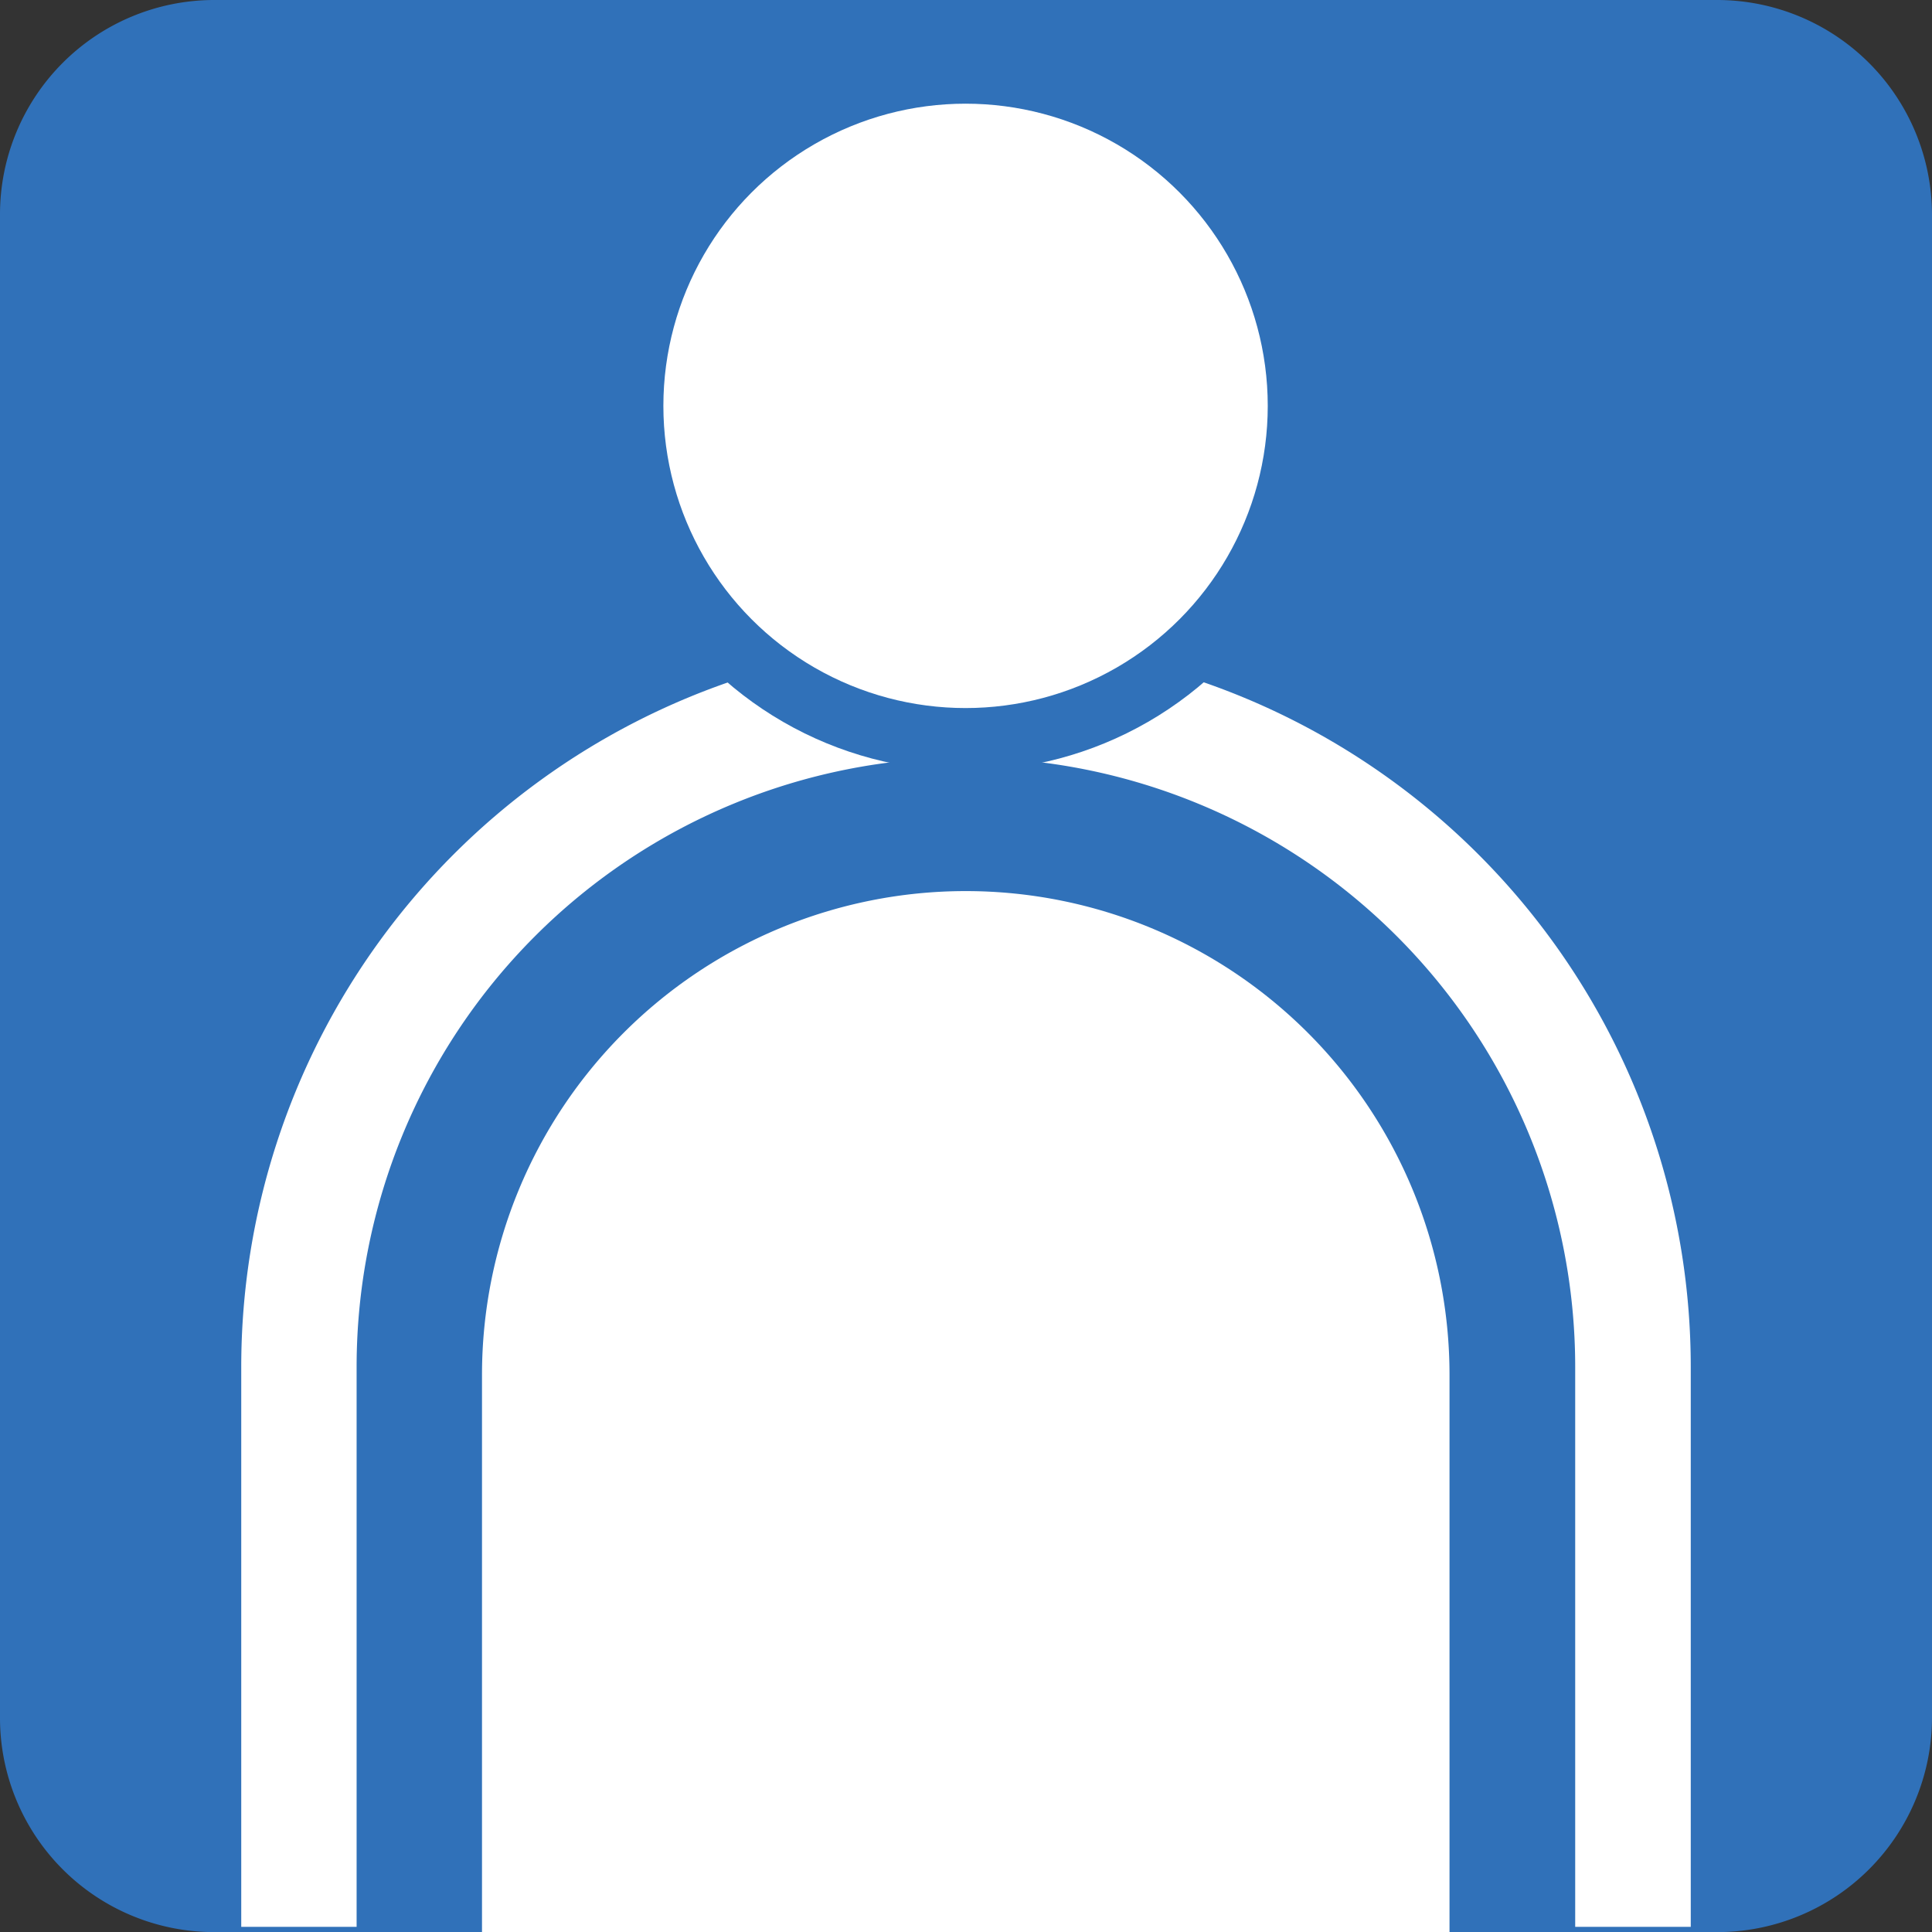 <svg xmlns="http://www.w3.org/2000/svg" viewBox="0 0 19.845 19.846"><rect x="0" y="0" width="19.845" height="19.846" fill="#333333" stroke="none"/><defs><style>.a{fill:#3071b9}.b{fill:#fff}</style></defs><path class="a" d="M17.64 19.846a2.205 2.205 0 002.205-2.203V2.204A2.208 2.208 0 0017.64 0H2.195A2.202 2.202 0 000 2.204v15.439a2.2 2.2 0 002.195 2.203z"/><path class="b" d="M4.951 19.846v-5.724a4.969 4.969 0 019.938 0v5.724z"/><path class="b" d="M17.367 19.792H16.18v-5.751a6.258 6.258 0 00-12.517 0v5.751H2.478v-5.751a7.444 7.444 0 0114.889 0z"/><circle class="a" cx="9.918" cy="4.168" r="3.749"/><circle class="b" cx="9.918" cy="4.169" r="3.104"/></svg>